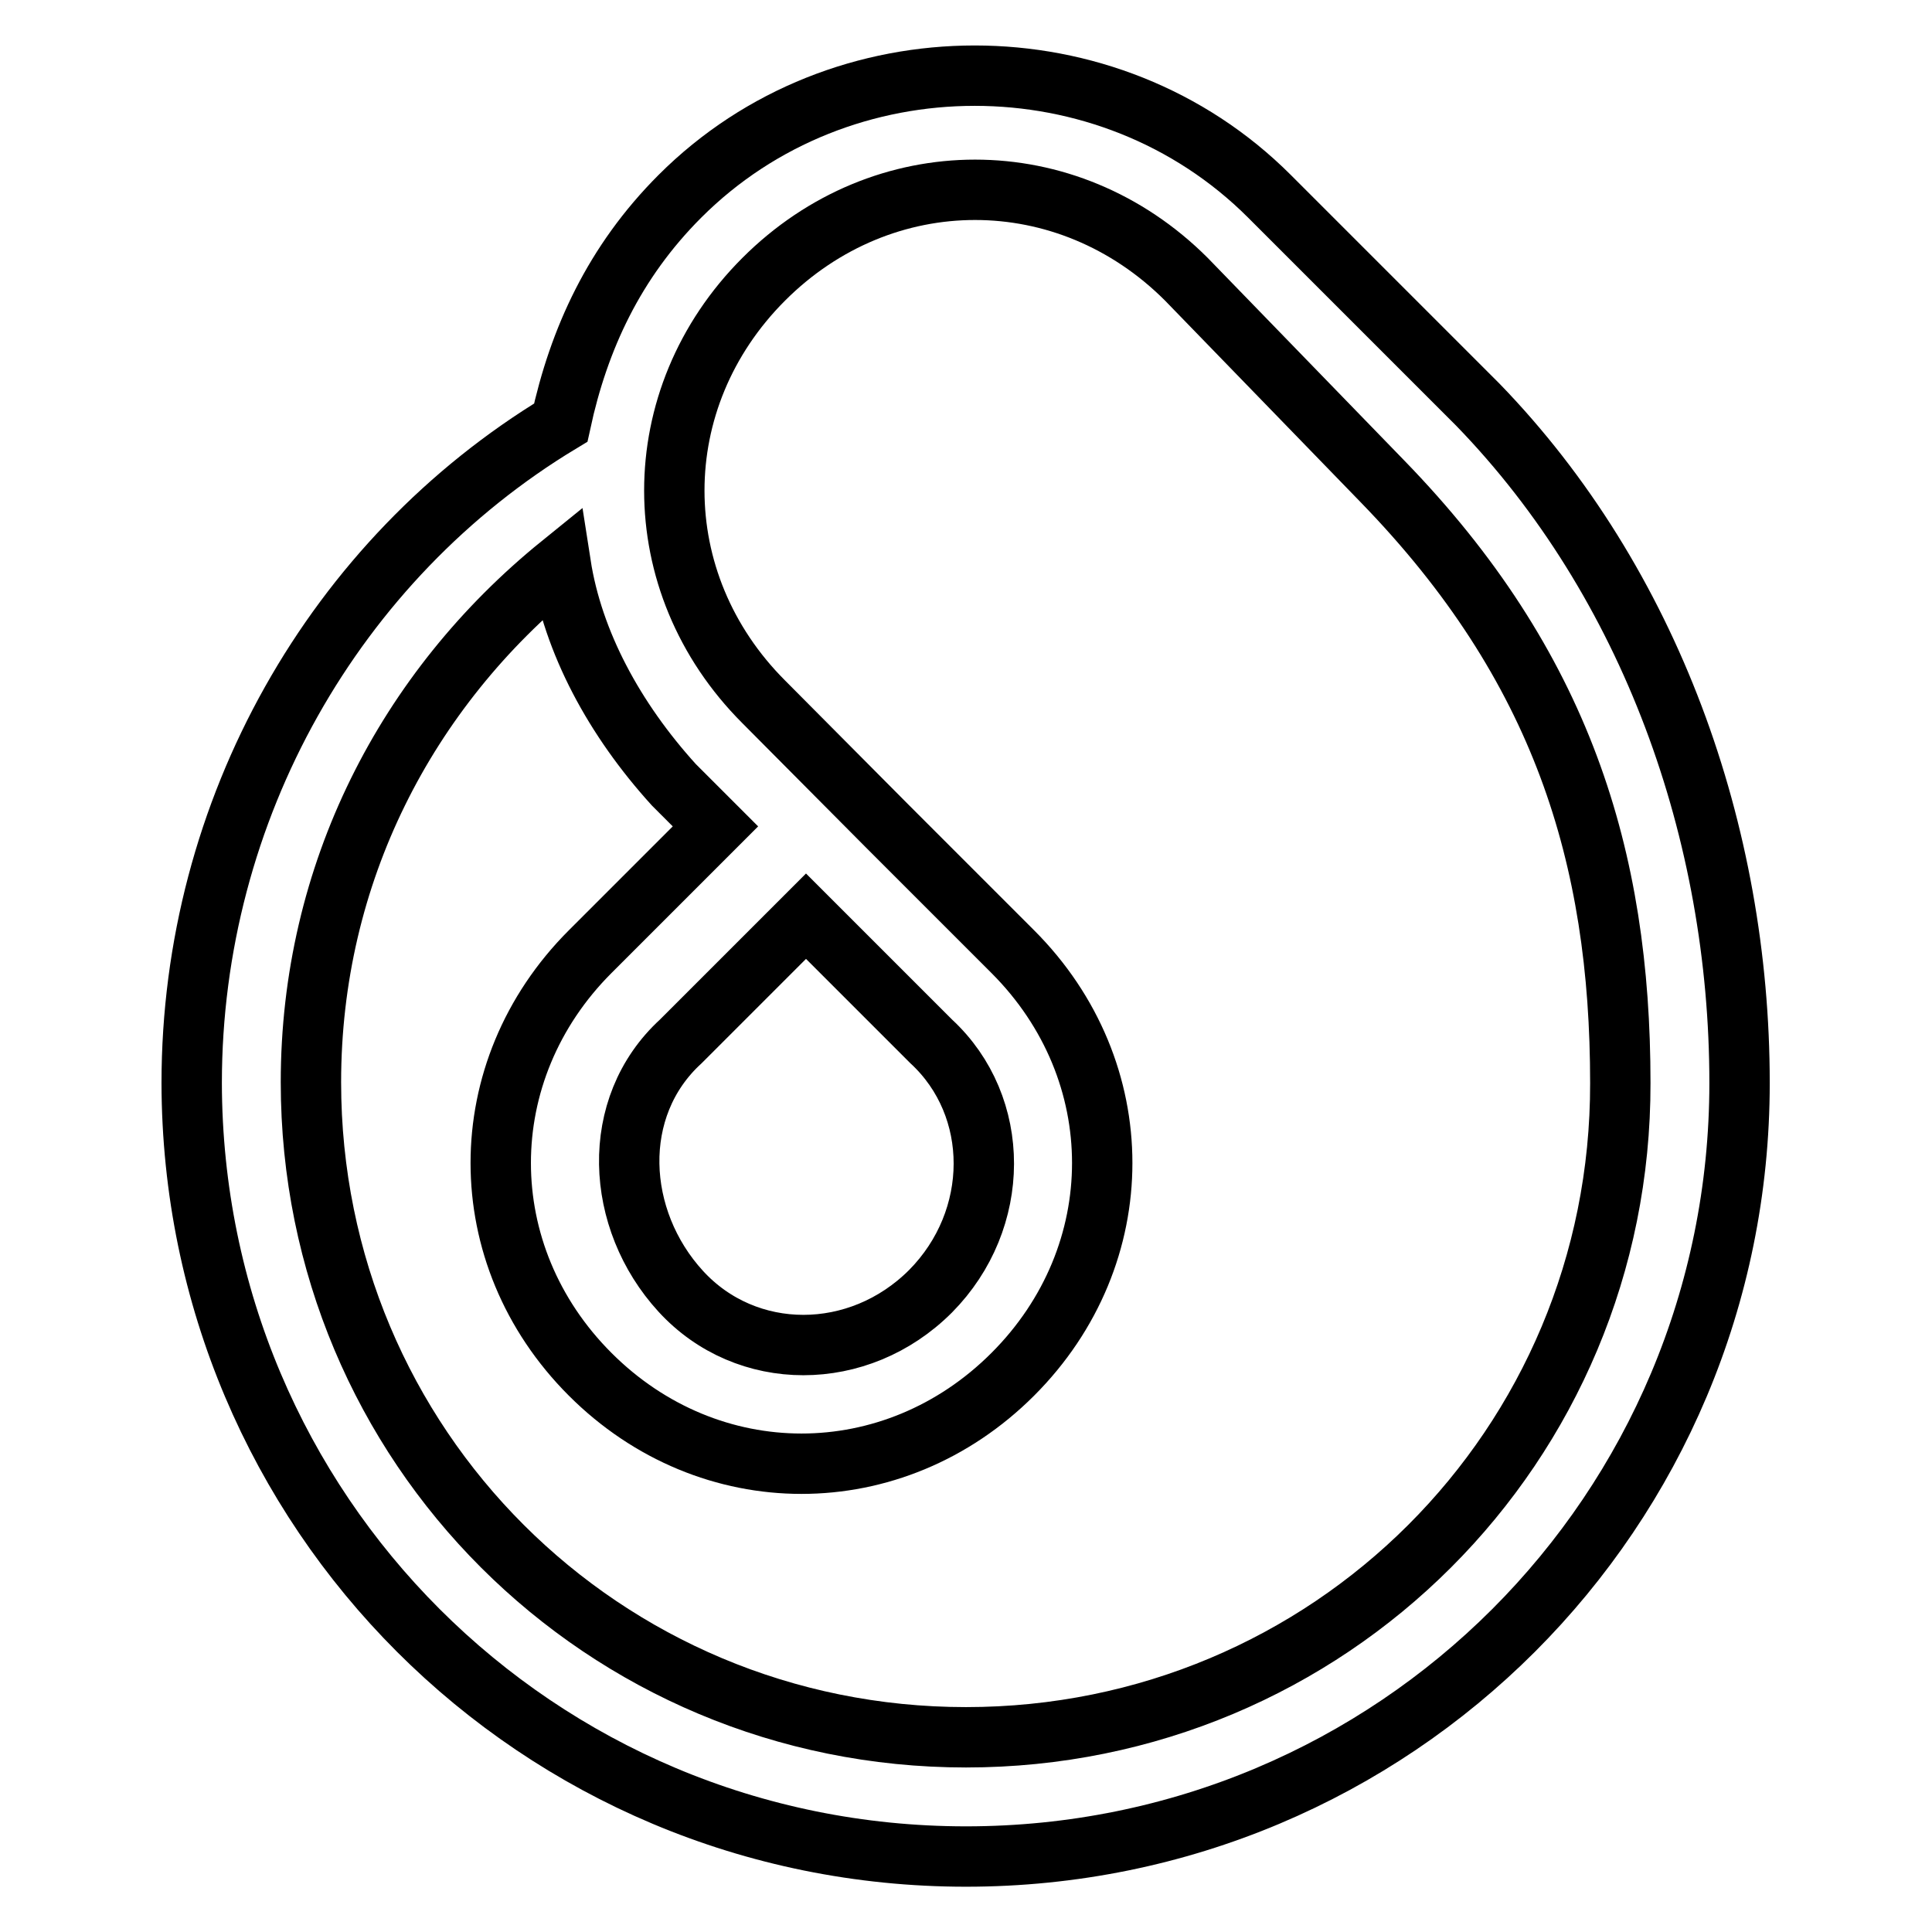 <?xml version="1.0" encoding="utf-8"?>
<!-- Svg Vector Icons : http://www.onlinewebfonts.com/icon -->
<!DOCTYPE svg PUBLIC "-//W3C//DTD SVG 1.1//EN" "http://www.w3.org/Graphics/SVG/1.1/DTD/svg11.dtd">
<svg version="1.1" xmlns="http://www.w3.org/2000/svg" xmlns:xlink="http://www.w3.org/1999/xlink" x="0px" y="0px" viewBox="0 0 256 256" enable-background="new 0 0 256 256" xml:space="preserve">
<g> <path stroke-width="8" fill-opacity="0" stroke="#000000"  d="M195.8,53.6L168.2,26c-21.3-21.3-56.8-21.3-78.1,0c-8.7,8.7-13.4,18.9-15.8,30 c-30,18.1-48.9,51.3-48.9,87.5C25.5,200.3,71.2,246,128,246c56.8,0,102.5-45.7,102.5-102.5C230.5,110.4,218.7,77.2,195.8,53.6z  M128,230.2c-48.1,0-86.8-38.6-86.8-86.8c0-27.6,12.6-52,33.1-68.6c1.6,10.3,7.1,20.5,15,29.2l5.5,5.5l-16.6,16.6 c-15.8,15.8-15.8,40.2,0,56c15.8,15.8,40.2,15.8,56,0c15.8-15.8,15.8-40.2,0-56l-16.6-16.6L101.2,93c-15.8-15.8-15.8-40.2,0-56 c15.8-15.8,40.2-15.8,56,0l26,26.8c23.7,24.4,31.5,49.7,31.5,79.7C214.8,191.6,176.1,230.2,128,230.2L128,230.2z M123.3,171.1 c-9.5,9.5-24.4,9.5-33.1,0c-8.7-9.5-9.5-24.4,0-33.1l16.6-16.6l16.6,16.6C132.7,146.6,132.7,161.6,123.3,171.1z"/></g>
</svg>